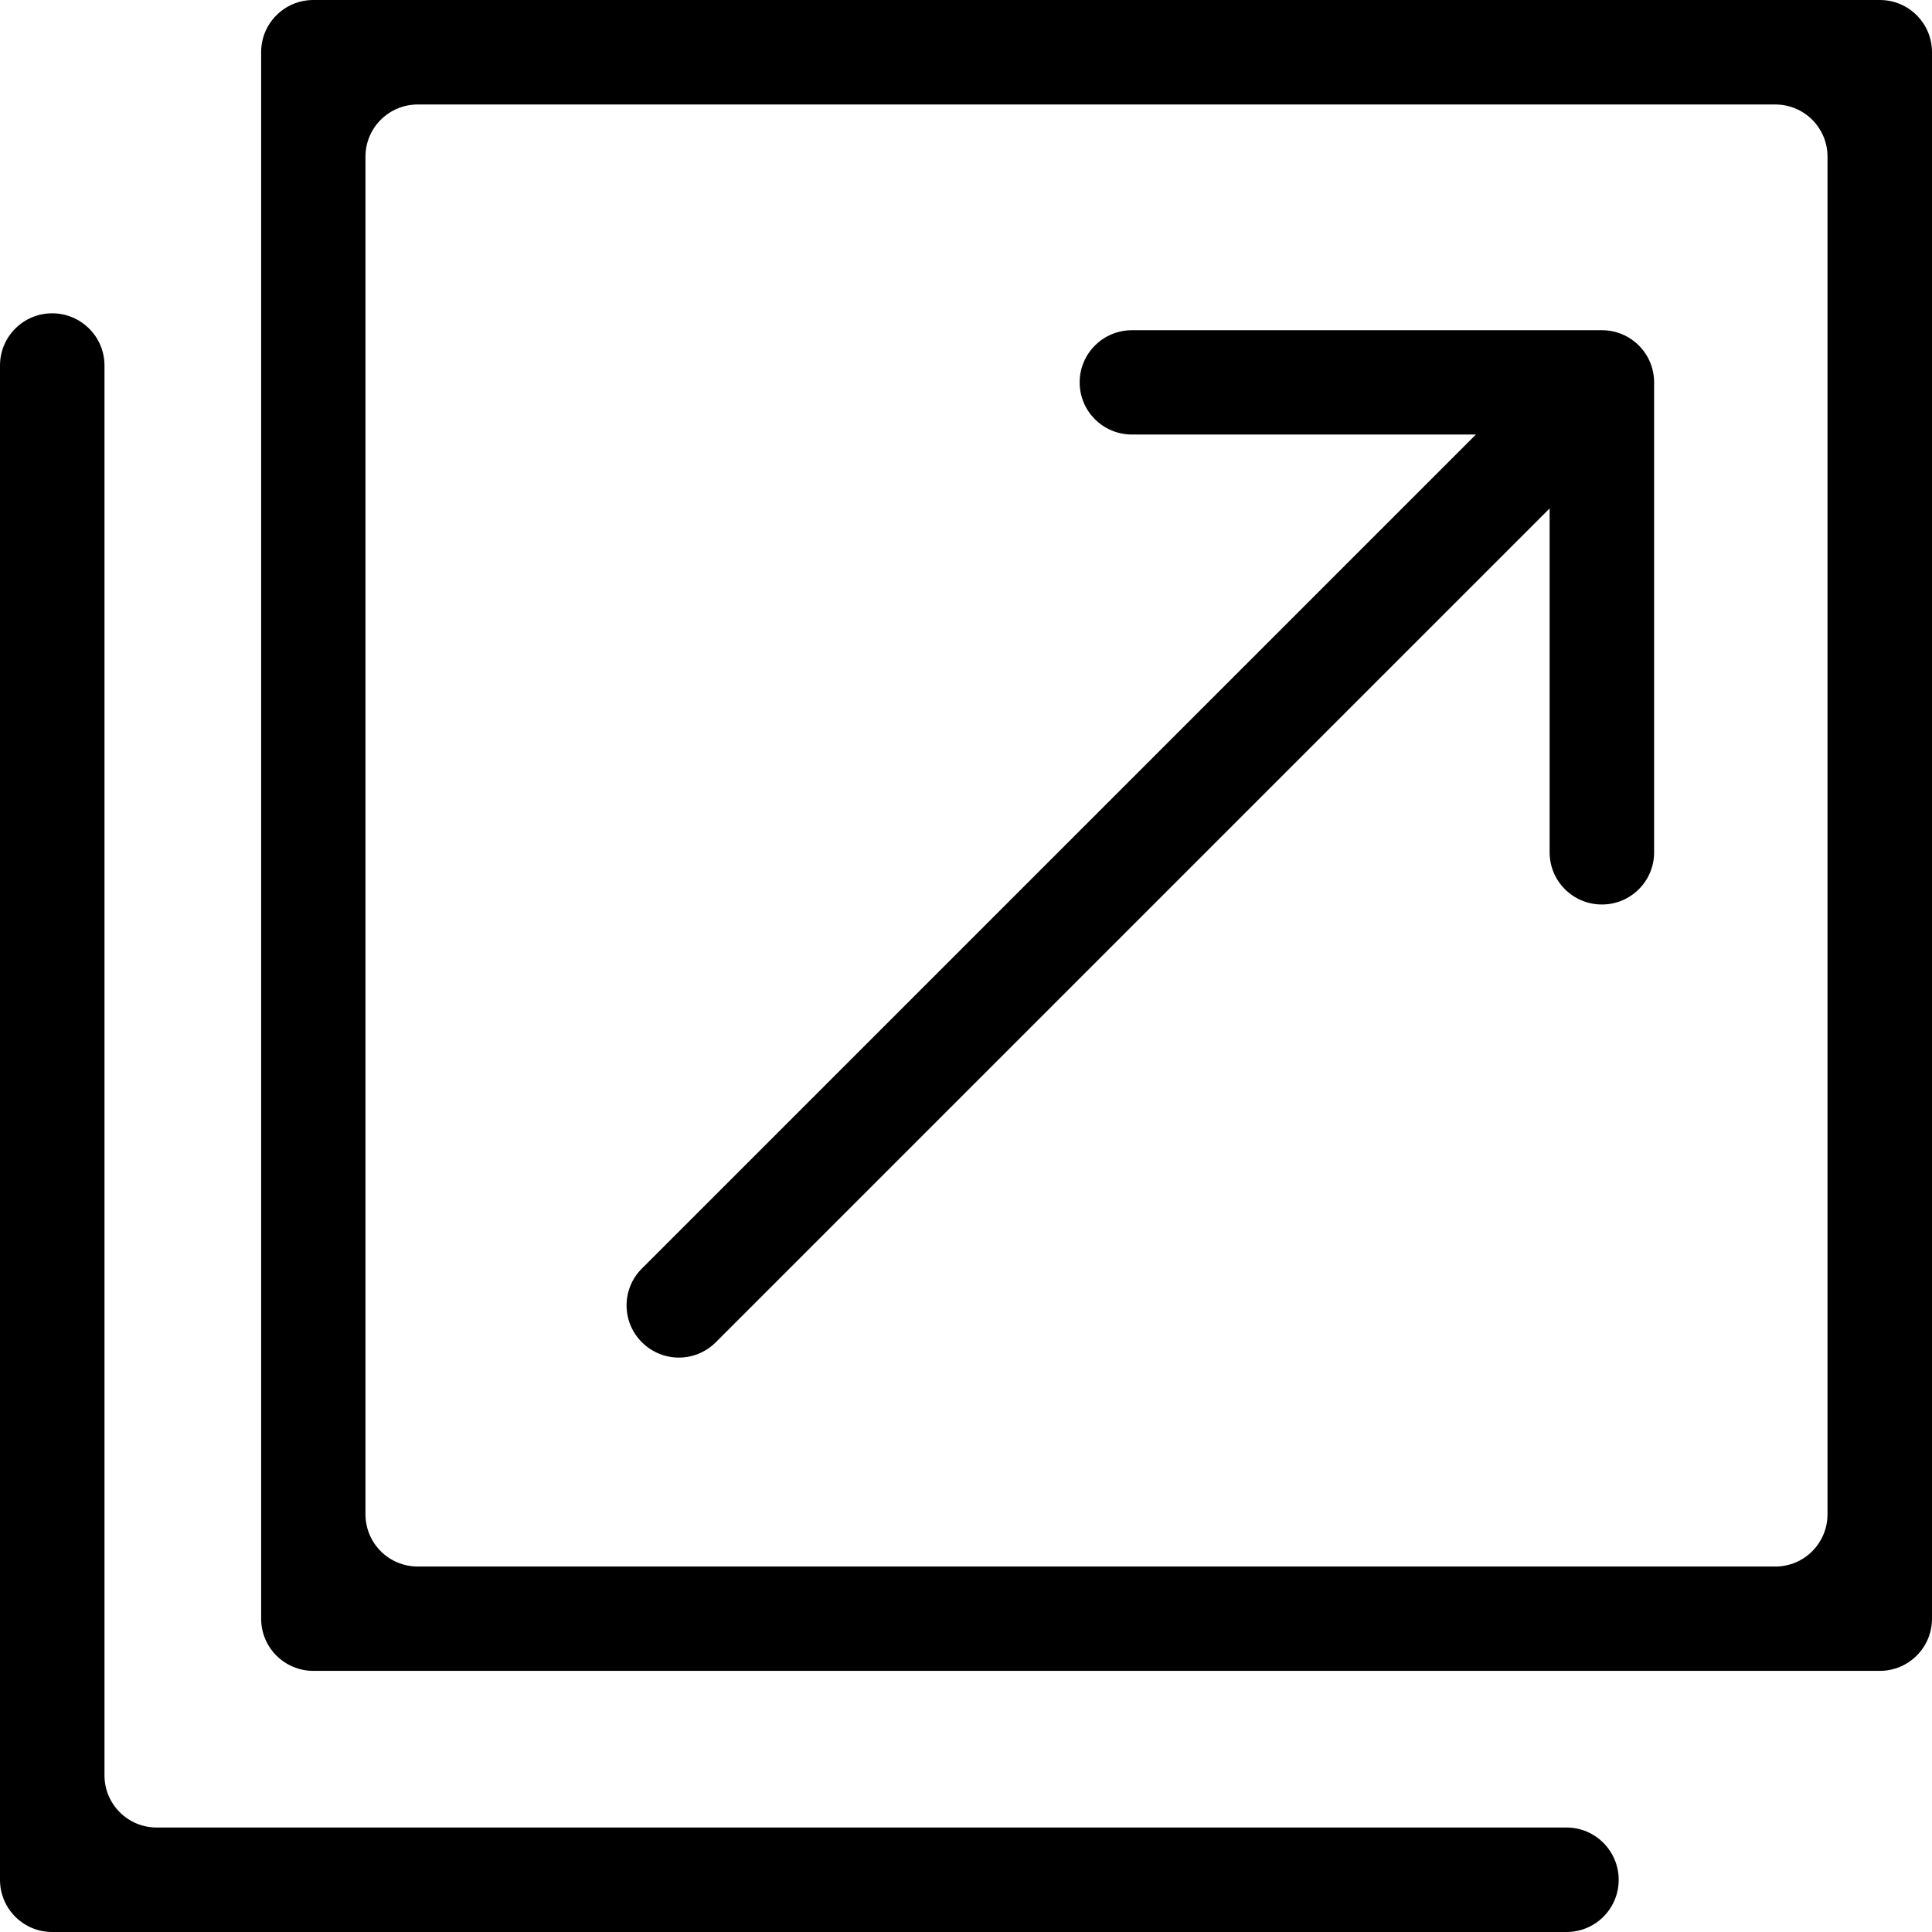 <svg width="12" height="12" viewBox="0 0 12 12" fill="none" xmlns="http://www.w3.org/2000/svg">
<path fill-rule="evenodd" clip-rule="evenodd" d="M11.351 0.973C11.351 0.794 11.206 0.649 11.027 0.649H2.595C2.415 0.649 2.27 0.794 2.27 0.973V9.405C2.27 9.585 2.415 9.73 2.595 9.73H11.027C11.206 9.73 11.351 9.585 11.351 9.405V0.973ZM1.946 0C1.767 0 1.622 0.145 1.622 0.324V10.054C1.622 10.233 1.767 10.378 1.946 10.378H11.676C11.855 10.378 12 10.233 12 10.054V0.324C12 0.145 11.855 0 11.676 0H1.946Z" fill="black"/>
<path fill-rule="evenodd" clip-rule="evenodd" d="M7.031 2.051L9.95 2.051C10.129 2.051 10.274 2.196 10.274 2.375L10.274 5.294C10.274 5.473 10.129 5.618 9.95 5.618C9.77 5.618 9.625 5.473 9.625 5.294L9.625 3.158L4.446 8.337C4.319 8.464 4.114 8.464 3.987 8.337C3.86 8.211 3.86 8.005 3.987 7.879L9.167 2.699H7.031C6.851 2.699 6.706 2.554 6.706 2.375C6.706 2.196 6.851 2.051 7.031 2.051Z" fill="black"/>
<path fill-rule="evenodd" clip-rule="evenodd" d="M0 2.27C0 2.091 0.145 1.946 0.324 1.946C0.503 1.946 0.649 2.091 0.649 2.27V11.027C0.649 11.206 0.794 11.351 0.973 11.351H9.73C9.909 11.351 10.054 11.497 10.054 11.676C10.054 11.855 9.909 12 9.73 12H0.324C0.145 12 0 11.855 0 11.676V2.27Z" fill="black"/>
</svg>
